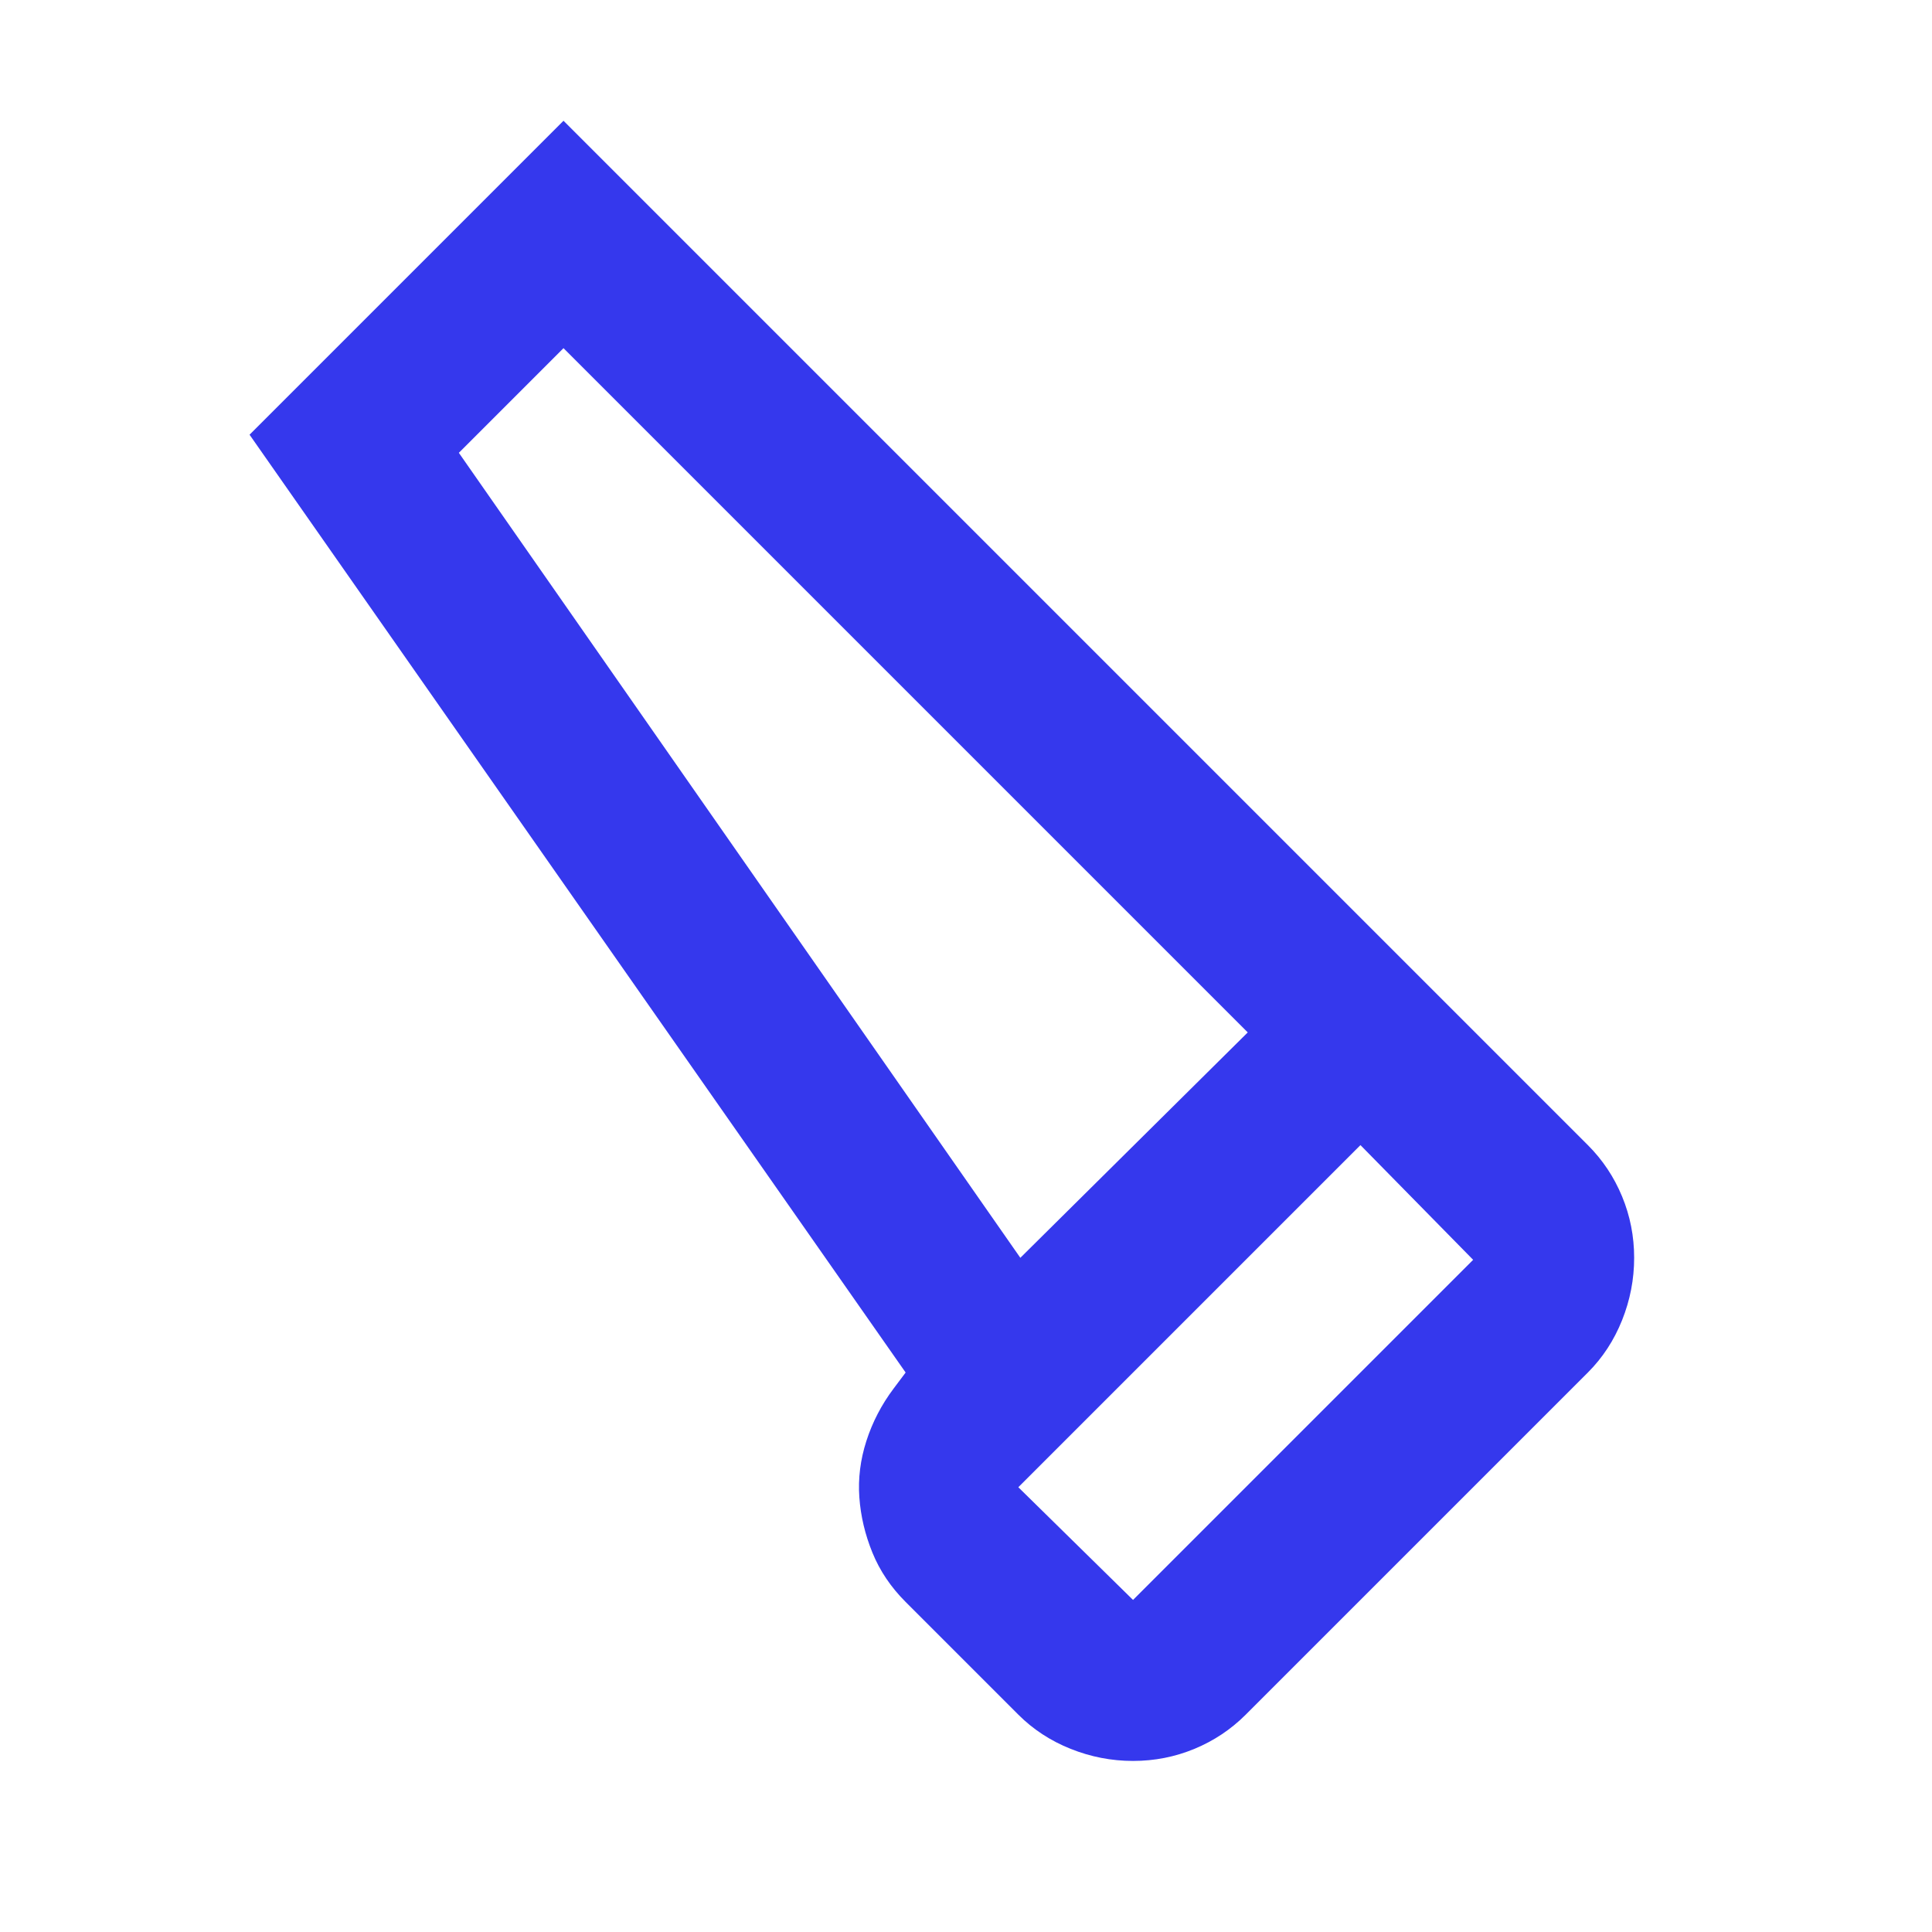 <svg version="1.2" xmlns="http://www.w3.org/2000/svg" viewBox="0 0 960 960" width="960" height="960"><style>.a{fill:#3538ed}</style><path fill-rule="evenodd" class="a" d="m619 852q-11 11-25.5 17-14.5 6-30.5 6-16 0-31-6-15-6-26-17l-56-56q-11-11-16.5-24.5-5.5-13.5-6.5-27.5-1-14 3.5-28 4.5-14 13.5-26l6-8-326-466 156-156 509 509q11 11 17 25.5 6 14.5 6 30.5 0 16-6 31-6 15-17 26zm-112-227l113-112-340-340-52 52zm56 170l169-169-56-57-170 170zm-56-170l113-112z"/></svg>
